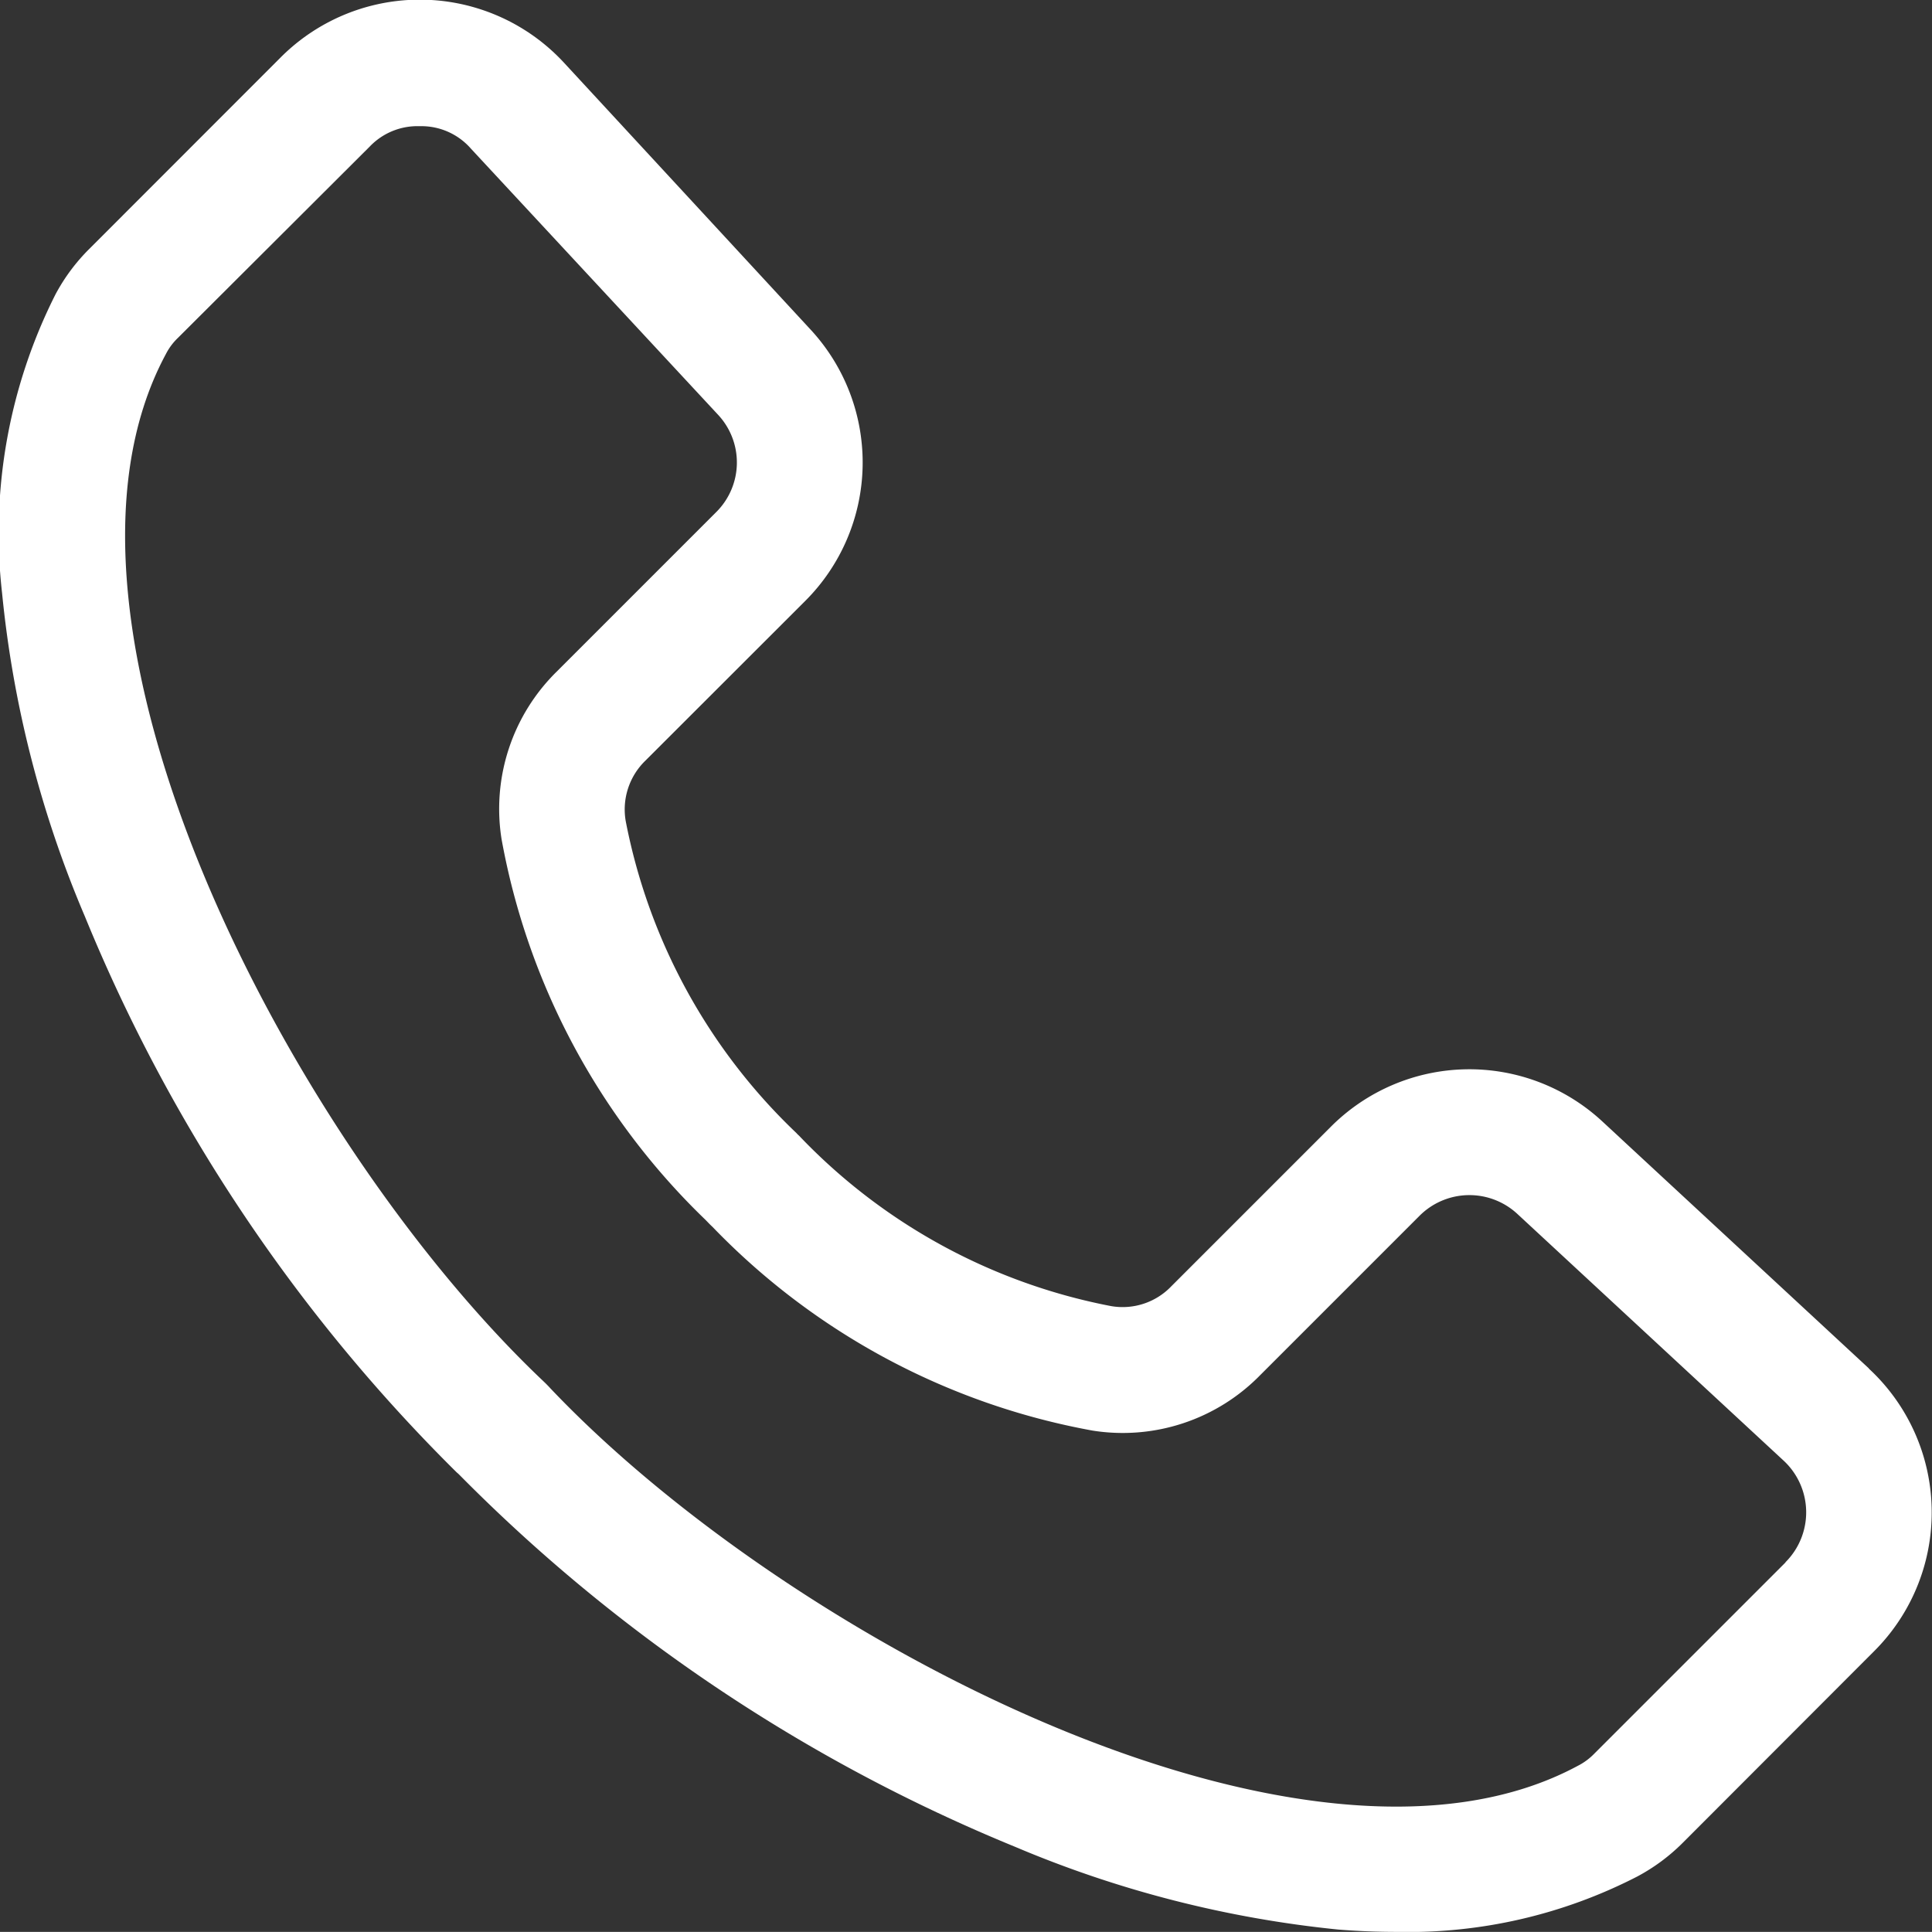 <svg xmlns="http://www.w3.org/2000/svg" width="16.001" height="16" viewBox="0 0 16.001 16">
  <rect x="0" y="0" width="16.001" height="16" fill="#333333" stroke="none"/>
  <path id="Path_1" data-name="Path 1" d="M15.171,13.325l-1.585,1.585a.514.514,0,0,1-.136.1c-2.238,1.205-6.534-1.046-8.508-3.126-.021-.023-.038-.04-.059-.06C2.8,9.851.552,5.555,1.757,3.317a.5.5,0,0,1,.1-.134L3.444,1.6a.546.546,0,0,1,.41-.17h.013a.544.544,0,0,1,.417.187L6.329,3.819a.579.579,0,0,1-.015.808l-1.32,1.32a1.594,1.594,0,0,0-.457,1.388,5.818,5.818,0,0,0,1.687,3.151c.021.021.038.04.059.059A5.813,5.813,0,0,0,9.43,12.233a1.592,1.592,0,0,0,1.39-.459l1.319-1.319a.584.584,0,0,1,.81-.017l2.206,2.044a.584.584,0,0,1,.015.842Zm.691-1.606L13.656,9.675a1.62,1.62,0,0,0-2.252.043l-1.32,1.32a.558.558,0,0,1-.5.164A4.824,4.824,0,0,1,7,9.79a.21.21,0,0,1-.021-.021A4.828,4.828,0,0,1,5.565,7.184a.563.563,0,0,1,.164-.5L7.05,5.364a1.62,1.62,0,0,0,.042-2.254L5.05.9A1.627,1.627,0,0,0,2.707.861L1.123,2.446a1.575,1.575,0,0,0-.281.378A4.389,4.389,0,0,0,.4,5.295a9.088,9.088,0,0,0,.686,2.68A13.856,13.856,0,0,0,4.166,12.58a.246.246,0,0,1,.023.021,13.852,13.852,0,0,0,4.6,3.079,9.221,9.221,0,0,0,2.68.686c.164.013.325.019.482.019a4.145,4.145,0,0,0,1.989-.457,1.586,1.586,0,0,0,.38-.281l1.585-1.587a1.623,1.623,0,0,0-.045-2.341Z" transform="translate(-0.383 -0.385)" fill="#fff" fill-rule="evenodd"/>
</svg>
